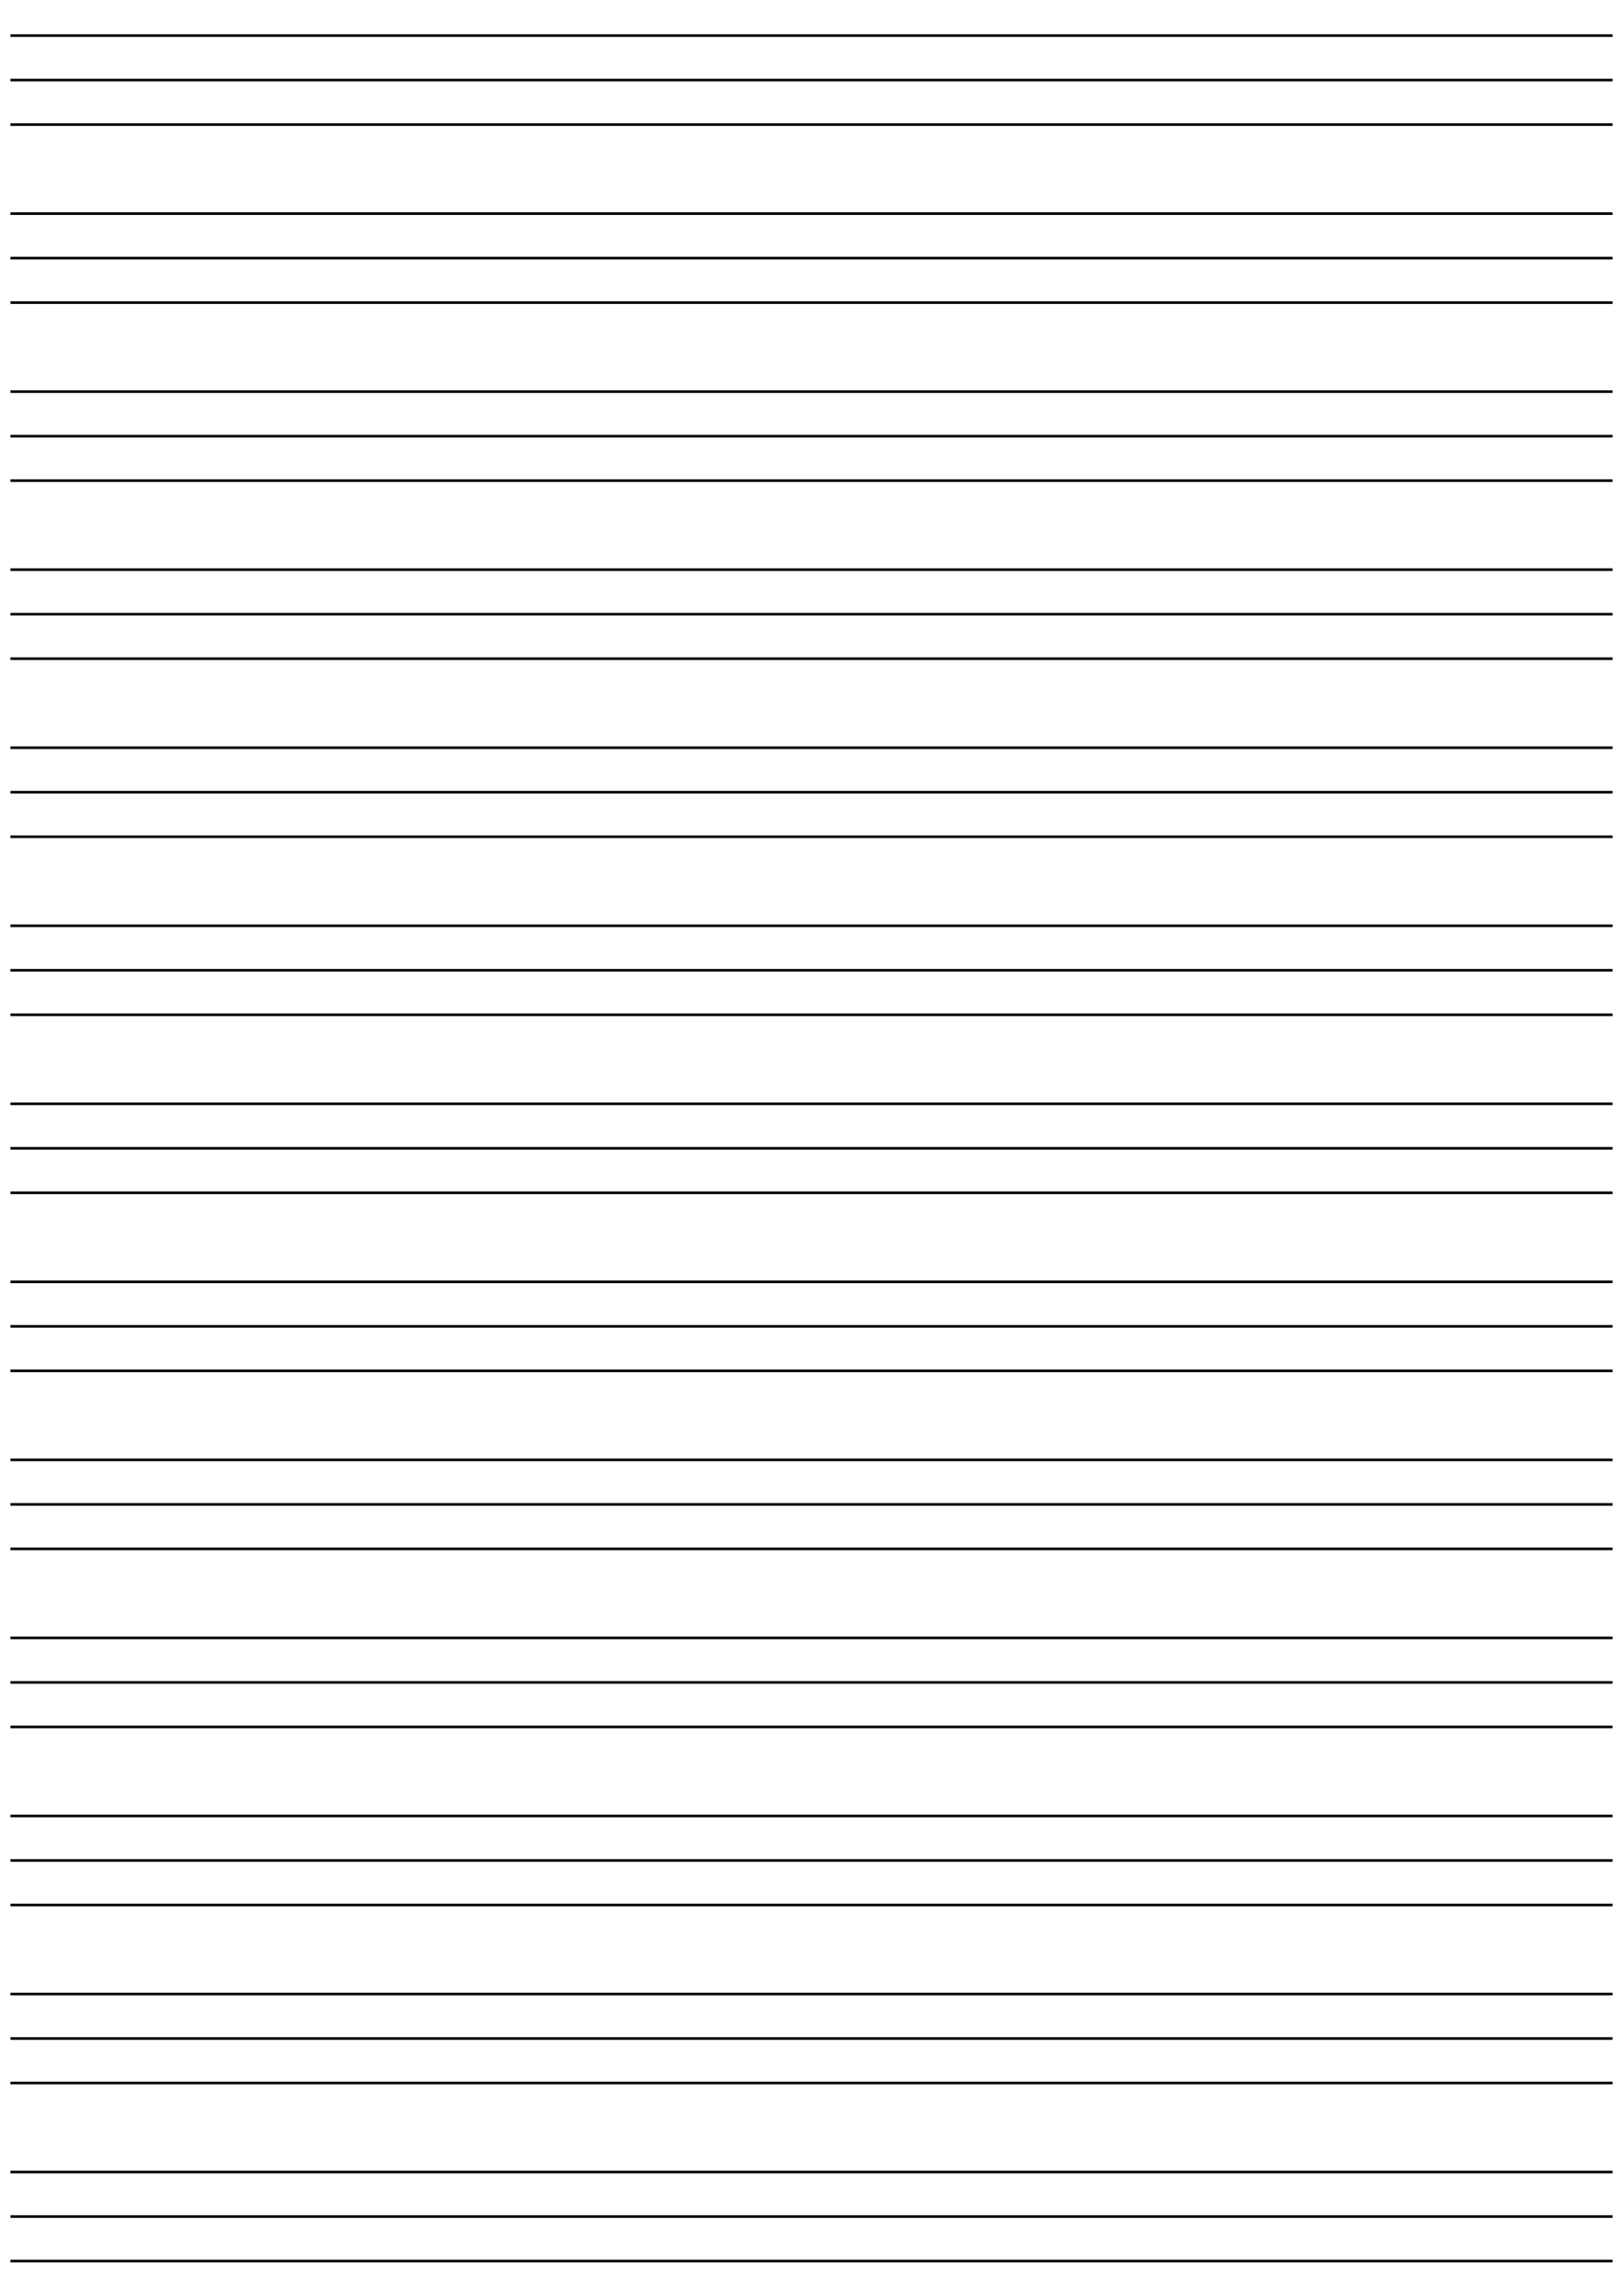 <?xml version="1.0" standalone="no"?>
<!DOCTYPE svg PUBLIC "-//W3C//DTD SVG 20010904//EN"
 "http://www.w3.org/TR/2001/REC-SVG-20010904/DTD/svg10.dtd">
<svg version="1.0" xmlns="http://www.w3.org/2000/svg"
 width="7440pt" height="10524pt" viewBox="0 0 7440 10524"
 preserveAspectRatio="xMidYMid meet">

<g transform="translate(0,10524) scale(0.1,-0.1)"
fill="#000000" stroke="none">
<path d="M480 103610 l0 -60 36720 0 36720 0 0 60 0 60 -36720 0 -36720 0 0
-60z"/>
<path d="M480 101570 l0 -60 36720 0 36720 0 0 60 0 60 -36720 0 -36720 0 0
-60z"/>
<path d="M480 99530 l0 -60 36720 0 36720 0 0 60 0 60 -36720 0 -36720 0 0
-60z"/>
<path d="M480 95450 l0 -60 36720 0 36720 0 0 60 0 60 -36720 0 -36720 0 0
-60z"/>
<path d="M480 93410 l0 -60 36720 0 36720 0 0 60 0 60 -36720 0 -36720 0 0
-60z"/>
<path d="M480 91370 l0 -60 36720 0 36720 0 0 60 0 60 -36720 0 -36720 0 0
-60z"/>
<path d="M480 87290 l0 -60 36720 0 36720 0 0 60 0 60 -36720 0 -36720 0 0
-60z"/>
<path d="M480 85250 l0 -60 36720 0 36720 0 0 60 0 60 -36720 0 -36720 0 0
-60z"/>
<path d="M480 83210 l0 -60 36720 0 36720 0 0 60 0 60 -36720 0 -36720 0 0
-60z"/>
<path d="M480 79130 l0 -60 36720 0 36720 0 0 60 0 60 -36720 0 -36720 0 0
-60z"/>
<path d="M480 77090 l0 -60 36720 0 36720 0 0 60 0 60 -36720 0 -36720 0 0
-60z"/>
<path d="M480 75050 l0 -60 36720 0 36720 0 0 60 0 60 -36720 0 -36720 0 0
-60z"/>
<path d="M480 70970 l0 -60 36720 0 36720 0 0 60 0 60 -36720 0 -36720 0 0
-60z"/>
<path d="M480 68930 l0 -60 36720 0 36720 0 0 60 0 60 -36720 0 -36720 0 0
-60z"/>
<path d="M480 66890 l0 -60 36720 0 36720 0 0 60 0 60 -36720 0 -36720 0 0
-60z"/>
<path d="M480 62810 l0 -60 36720 0 36720 0 0 60 0 60 -36720 0 -36720 0 0
-60z"/>
<path d="M480 60770 l0 -60 36720 0 36720 0 0 60 0 60 -36720 0 -36720 0 0
-60z"/>
<path d="M480 58730 l0 -60 36720 0 36720 0 0 60 0 60 -36720 0 -36720 0 0
-60z"/>
<path d="M480 54650 l0 -60 36720 0 36720 0 0 60 0 60 -36720 0 -36720 0 0
-60z"/>
<path d="M480 52610 l0 -60 36720 0 36720 0 0 60 0 60 -36720 0 -36720 0 0
-60z"/>
<path d="M480 50570 l0 -60 36720 0 36720 0 0 60 0 60 -36720 0 -36720 0 0
-60z"/>
<path d="M480 46490 l0 -60 36720 0 36720 0 0 60 0 60 -36720 0 -36720 0 0
-60z"/>
<path d="M480 44450 l0 -60 36720 0 36720 0 0 60 0 60 -36720 0 -36720 0 0
-60z"/>
<path d="M480 42410 l0 -60 36720 0 36720 0 0 60 0 60 -36720 0 -36720 0 0
-60z"/>
<path d="M480 38330 l0 -60 36720 0 36720 0 0 60 0 60 -36720 0 -36720 0 0
-60z"/>
<path d="M480 36290 l0 -60 36720 0 36720 0 0 60 0 60 -36720 0 -36720 0 0
-60z"/>
<path d="M480 34250 l0 -60 36720 0 36720 0 0 60 0 60 -36720 0 -36720 0 0
-60z"/>
<path d="M480 30170 l0 -60 36720 0 36720 0 0 60 0 60 -36720 0 -36720 0 0
-60z"/>
<path d="M480 28130 l0 -60 36720 0 36720 0 0 60 0 60 -36720 0 -36720 0 0
-60z"/>
<path d="M480 26090 l0 -60 36720 0 36720 0 0 60 0 60 -36720 0 -36720 0 0
-60z"/>
<path d="M480 22010 l0 -60 36720 0 36720 0 0 60 0 60 -36720 0 -36720 0 0
-60z"/>
<path d="M480 19970 l0 -60 36720 0 36720 0 0 60 0 60 -36720 0 -36720 0 0
-60z"/>
<path d="M480 17930 l0 -60 36720 0 36720 0 0 60 0 60 -36720 0 -36720 0 0
-60z"/>
<path d="M480 13850 l0 -60 36720 0 36720 0 0 60 0 60 -36720 0 -36720 0 0
-60z"/>
<path d="M480 11810 l0 -60 36720 0 36720 0 0 60 0 60 -36720 0 -36720 0 0
-60z"/>
<path d="M480 9770 l0 -60 36720 0 36720 0 0 60 0 60 -36720 0 -36720 0 0 -60z"/>
<path d="M480 5690 l0 -60 36720 0 36720 0 0 60 0 60 -36720 0 -36720 0 0 -60z"/>
<path d="M480 3650 l0 -60 36720 0 36720 0 0 60 0 60 -36720 0 -36720 0 0 -60z"/>
<path d="M480 1610 l0 -60 36720 0 36720 0 0 60 0 60 -36720 0 -36720 0 0 -60z"/>
</g>
</svg>
